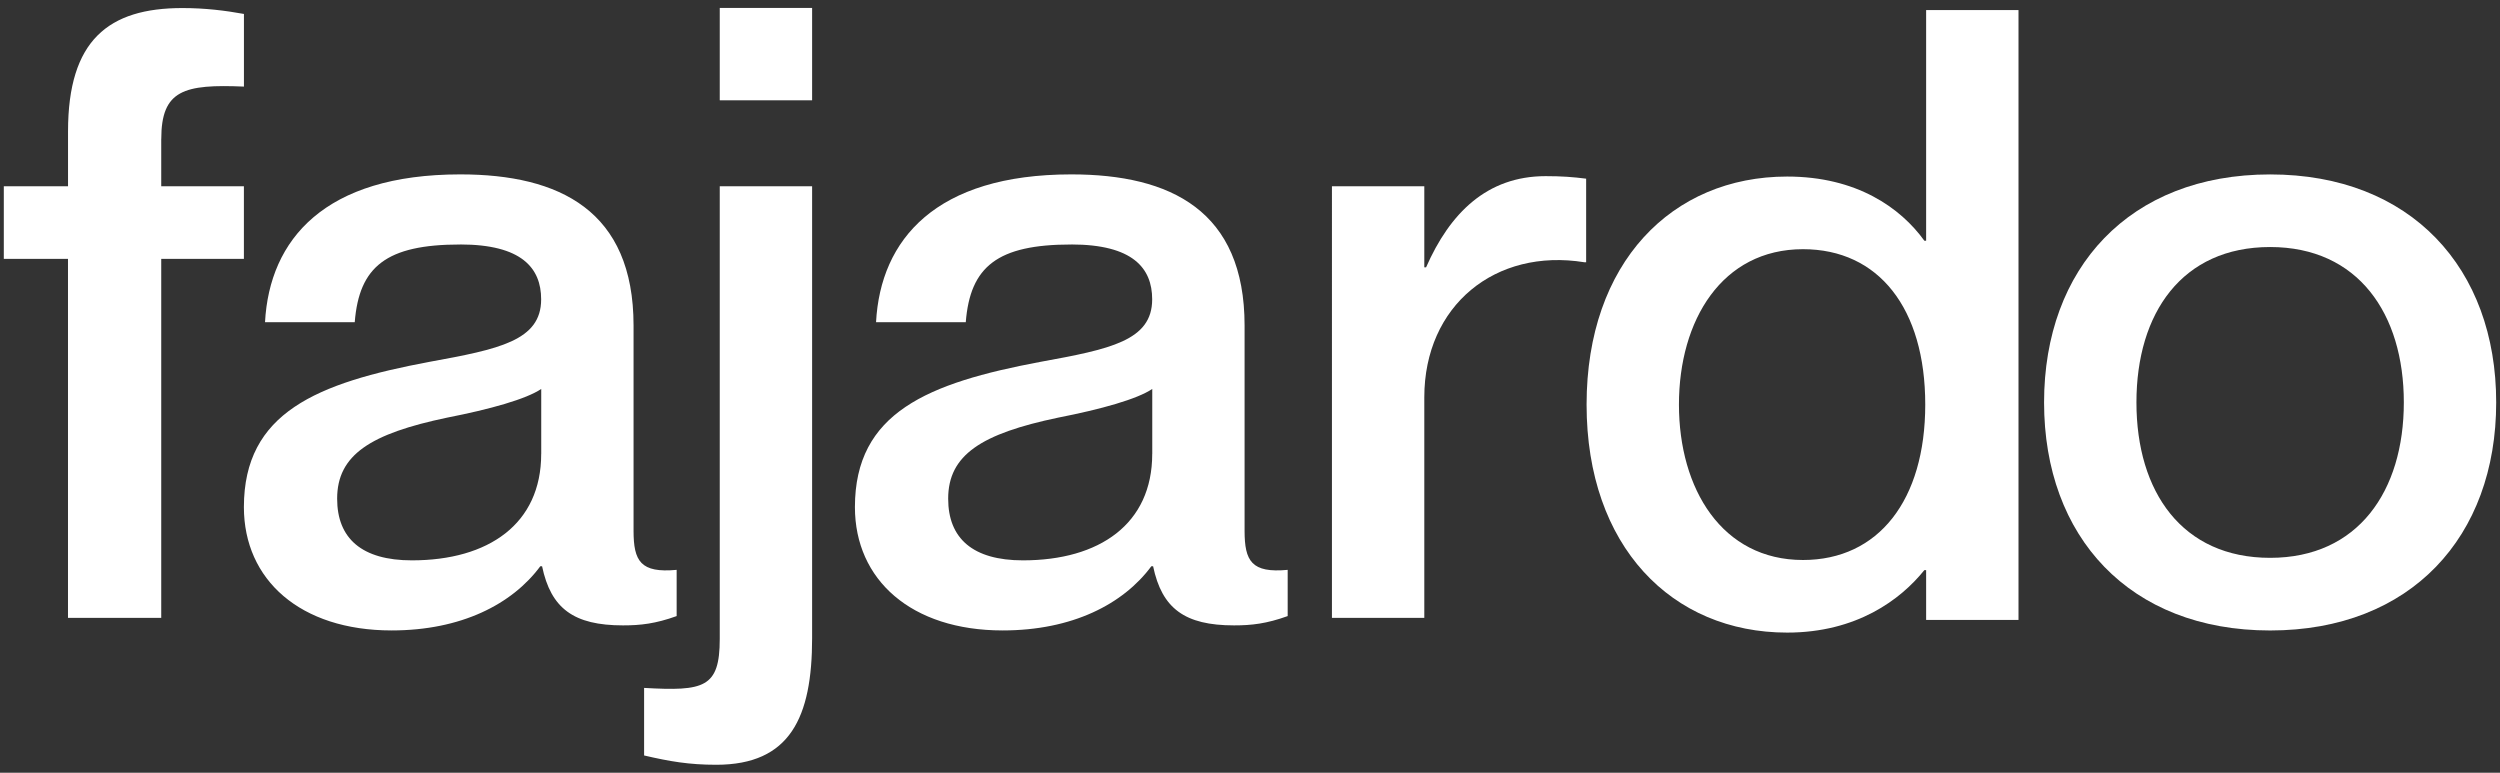 <svg xmlns="http://www.w3.org/2000/svg" id="pruebas" viewBox="0 0 623.62 192.76"><rect x="0" y="0" width="623.62" height="192.76" fill="#333333" stroke="none"/><defs><style>      .cls-1 {        fill: #fff;        stroke-width: 0px;      }    </style></defs><g><path class="cls-1" d="m40.22,34.66v11.8h20.62v18.12h-20.62v89.54h-23.26v-89.54H.95v-18.12h16.02v-13.69c0-22.75,10.09-30.76,28.52-30.76,5.71,0,10.75.63,15.36,1.47v18.12c-14.92-.63-20.62.84-20.62,13.06Z"></path><path class="cls-1" d="m114.82,60.99c-18.43,0-25.23,5.48-26.33,19.38h-22.38c1.1-20.65,14.92-36.87,48.71-36.87,24.79,0,43.22,9.06,43.22,37.71v51.19c0,7.58,1.75,10.59,10.75,9.75v11.53c-5.27,1.9-9,2.32-13.38,2.32-12.29,0-17.99-4.21-20.19-14.75h-.44c-7.02,9.48-19.75,16.01-37.08,16.01-22.82,0-36.86-12.64-36.86-30.76,0-23.6,18.21-30.97,46.29-36.24,17.33-3.16,27.86-5.27,27.86-15.59,0-7.79-4.83-13.69-20.19-13.69Zm20.19,52.25v-16.22c-3.73,2.53-12.73,5.06-23.48,7.16-19.09,4-27.43,9.27-27.43,20.22,0,9.9,6.14,15.38,18.65,15.38,19.09,0,32.25-9.06,32.25-26.54Z"></path><path class="cls-1" d="m202.58,46.46v112.71c0,19.8-5.48,31.6-23.92,31.6-6.8,0-11.63-.84-17.99-2.32v-16.85c14.92.84,18.87,0,18.87-12.22V46.46h23.04Z"></path><path class="cls-1" d="m267.24,60.99c-18.43,0-25.23,5.48-26.33,19.38h-22.38c1.1-20.65,14.92-36.87,48.71-36.87,24.79,0,43.22,9.06,43.22,37.71v51.19c0,7.58,1.75,10.59,10.75,9.75v11.53c-5.27,1.9-9,2.32-13.38,2.32-12.29,0-17.99-4.21-20.19-14.75h-.44c-7.02,9.48-19.75,16.01-37.08,16.01-22.82,0-36.86-12.64-36.86-30.76,0-23.6,18.21-30.97,46.29-36.24,17.33-3.16,27.86-5.27,27.86-15.59,0-7.79-4.83-13.69-20.19-13.69Zm20.19,52.25v-16.22c-3.73,2.53-12.73,5.06-23.48,7.16-19.09,4-27.43,9.27-27.43,20.22,0,9.9,6.14,15.38,18.65,15.38,19.09,0,32.25-9.06,32.25-26.54Z"></path><path class="cls-1" d="m395.66,44.56v20.86h-.44c-22.16-3.58-39.93,10.74-39.93,33.71v54.99h-23.04V46.46h23.04v20.23h.44c5.92-13.48,15.14-22.75,29.84-22.75,3.95,0,6.8.21,10.09.63Z"></path><path class="cls-1" d="m503.51,2.51v152.13h-23.04v-12.43h-.44c-5.92,7.37-16.89,15.59-34.23,15.59-28.74,0-50.03-21.49-50.03-56.88s21.28-56.88,50.03-56.88c17.33,0,28.3,7.79,34.23,16.01h.44V2.51h23.04Zm-23.26,98.41c0-24.02-11.63-38.76-30.5-38.76-20.19,0-30.94,17.7-30.94,38.76s10.75,38.77,30.94,38.77c18.87,0,30.5-14.96,30.5-38.77Z"></path><path class="cls-1" d="m566.28,157.27c-35.1,0-56.39-23.38-56.39-56.88s21.28-56.88,56.39-56.88,56.39,23.39,56.39,56.88-21.28,56.88-56.39,56.88Zm0-18.12c21.94,0,33.35-16.64,33.35-38.77s-11.41-38.76-33.35-38.76-33.35,16.43-33.35,38.76,11.41,38.77,33.35,38.77Z"></path></g><rect class="cls-1" x="179.54" y="1.98" width="23.04" height="23.04"></rect></svg>